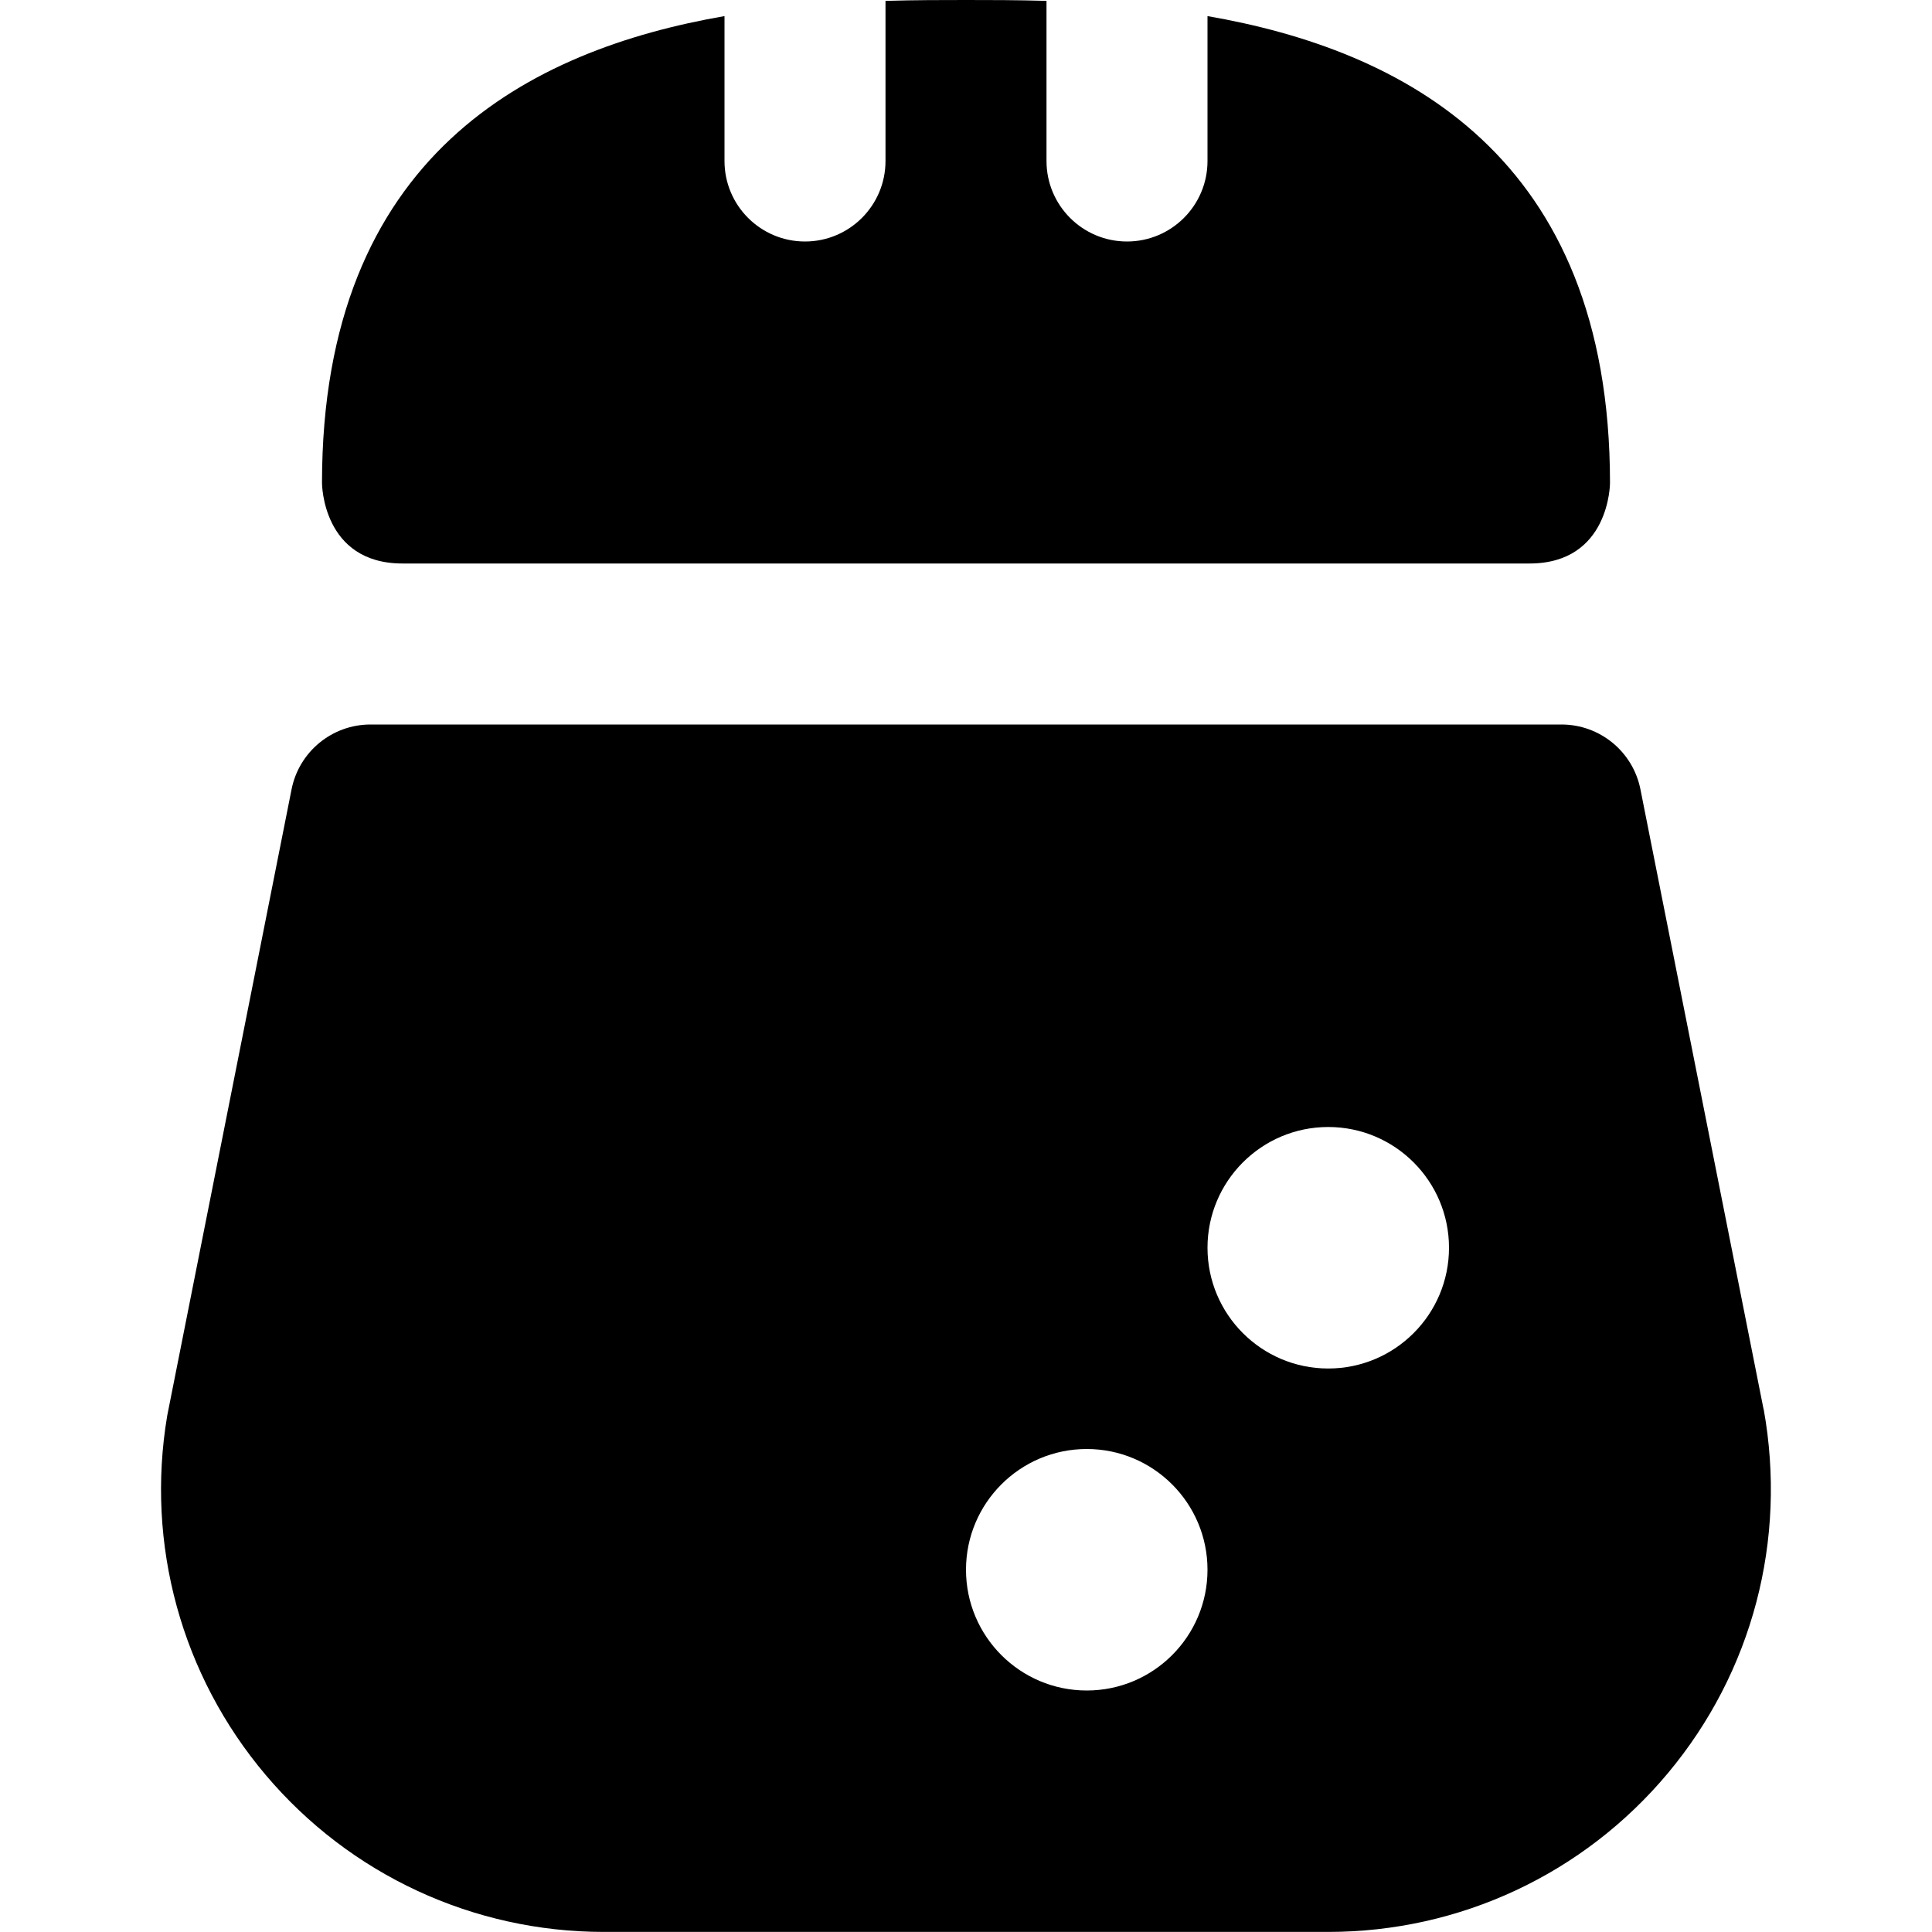 <?xml version="1.0" encoding="UTF-8"?>
<svg xmlns="http://www.w3.org/2000/svg" id="Layer_1" data-name="Layer 1" viewBox="0 0 24 24">
  <path d="m5,7c-1,0-1-1-1-1C4,1.922,6.589.618,9,.2v1.8c0,.552.448,1,1,1h0c.552,0,1-.448,1-1V.011c.37-.011.709-.011,1-.011s.63,0,1,.011v1.989c0,.552.448,1,1,1h0c.552,0,1-.448,1-1V.2c2.411.418,5,1.722,5,5.8,0,0,0,1-1,1H5Zm16.908,10.507l-1.53-7.702c-.093-.468-.504-.805-.981-.805H4.603c-.477,0-.888.337-.981.805l-1.545,7.782c-.269,1.599.177,3.226,1.225,4.464,1.047,1.238,2.578,1.948,4.199,1.948h8.999c1.634,0,3.172-.719,4.22-1.973,1.048-1.254,1.482-2.895,1.189-4.521Zm-8.408,3.493c-.828,0-1.5-.672-1.5-1.5s.672-1.5,1.5-1.5,1.5.672,1.5,1.5-.672,1.5-1.5,1.5Zm3-4c-.828,0-1.5-.672-1.5-1.5s.672-1.5,1.5-1.5,1.5.672,1.5,1.5-.672,1.5-1.5,1.5Z"/>
</svg>
